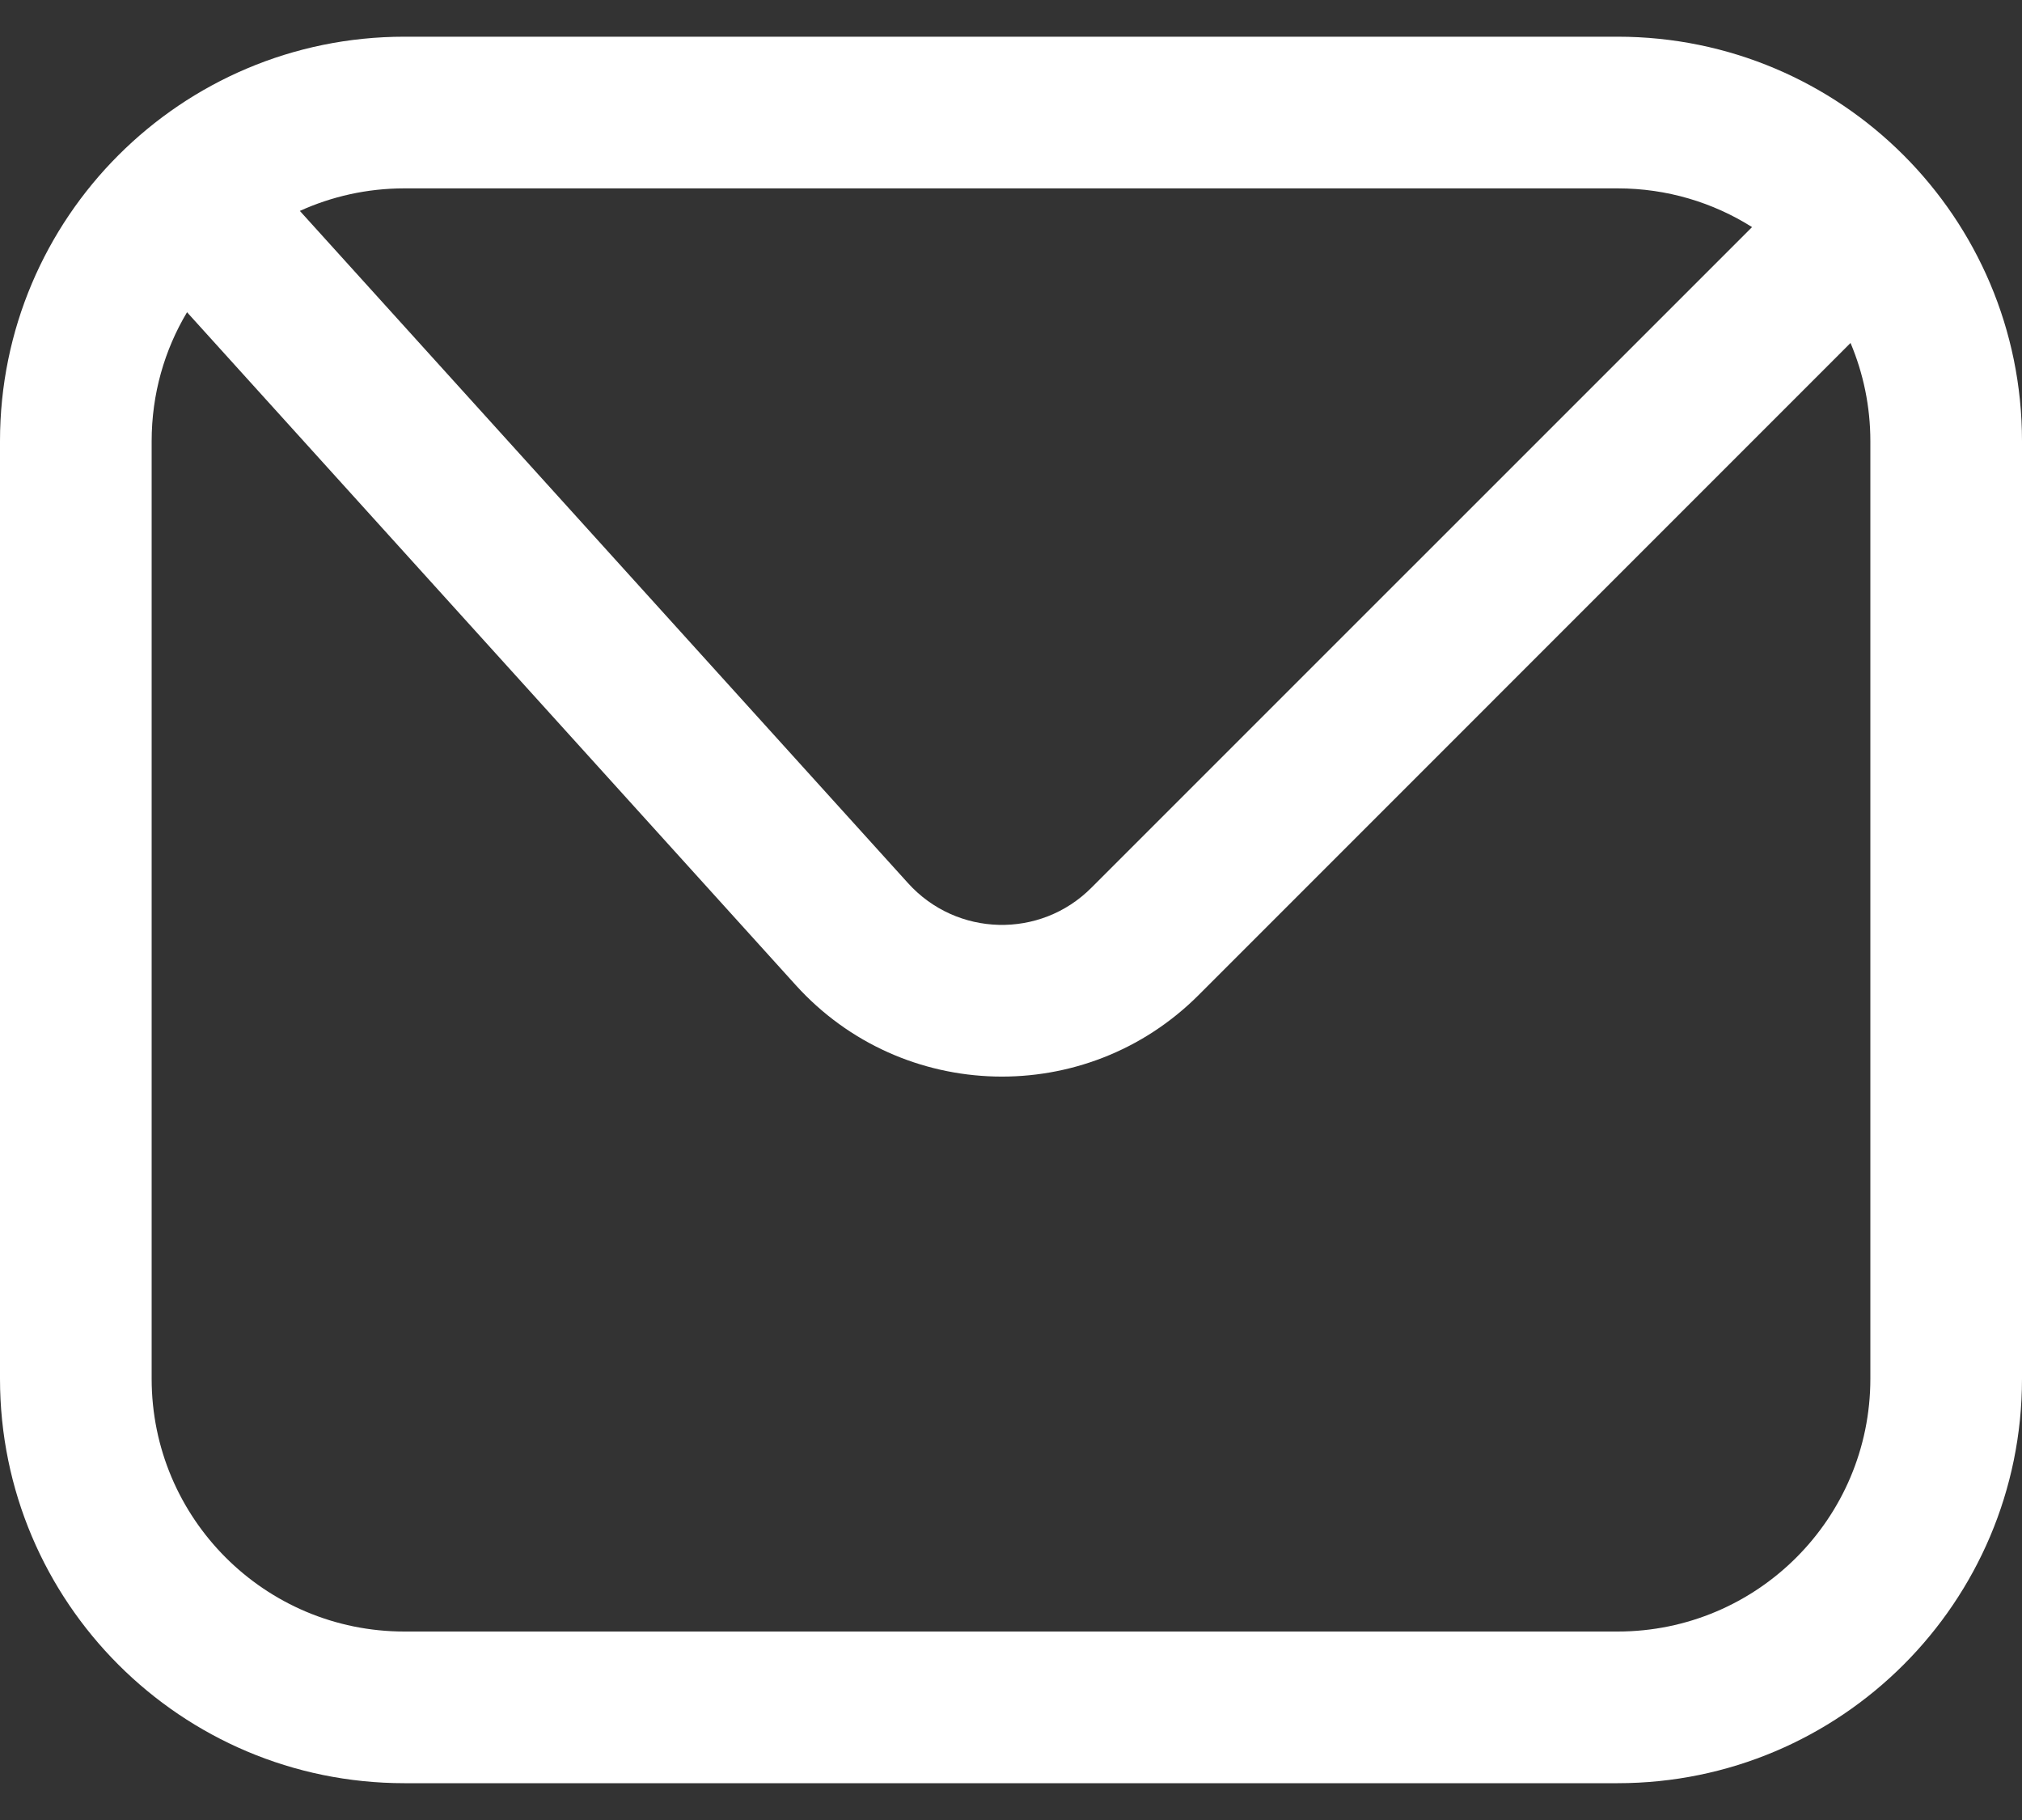<svg width="20" height="18" viewBox="0 0 20 18" fill="none" xmlns="http://www.w3.org/2000/svg">
<rect x="0" y="0" width="20" height="18" fill="#333333" stroke="none"/>
<path fill-rule="evenodd" clip-rule="evenodd" d="M4 1.863H16C16.489 1.863 16.945 2.003 17.33 2.246L10.794 8.781C10.289 9.287 9.463 9.266 8.983 8.736L2.966 2.086C3.281 1.943 3.631 1.863 4 1.863ZM1.85 3.088C1.627 3.461 1.5 3.897 1.5 4.363V13.636C1.5 15.017 2.619 16.136 4 16.136H16C17.381 16.136 18.5 15.017 18.5 13.636V4.363C18.5 4.019 18.43 3.691 18.304 3.392L11.855 9.842C10.743 10.954 8.926 10.909 7.871 9.743L1.85 3.088ZM0 4.363C0 2.154 1.791 0.363 4 0.363H16C18.209 0.363 20 2.154 20 4.363V13.636C20 15.845 18.209 17.636 16 17.636H4C1.791 17.636 0 15.845 0 13.636V4.363Z" fill="white"/>
</svg>
